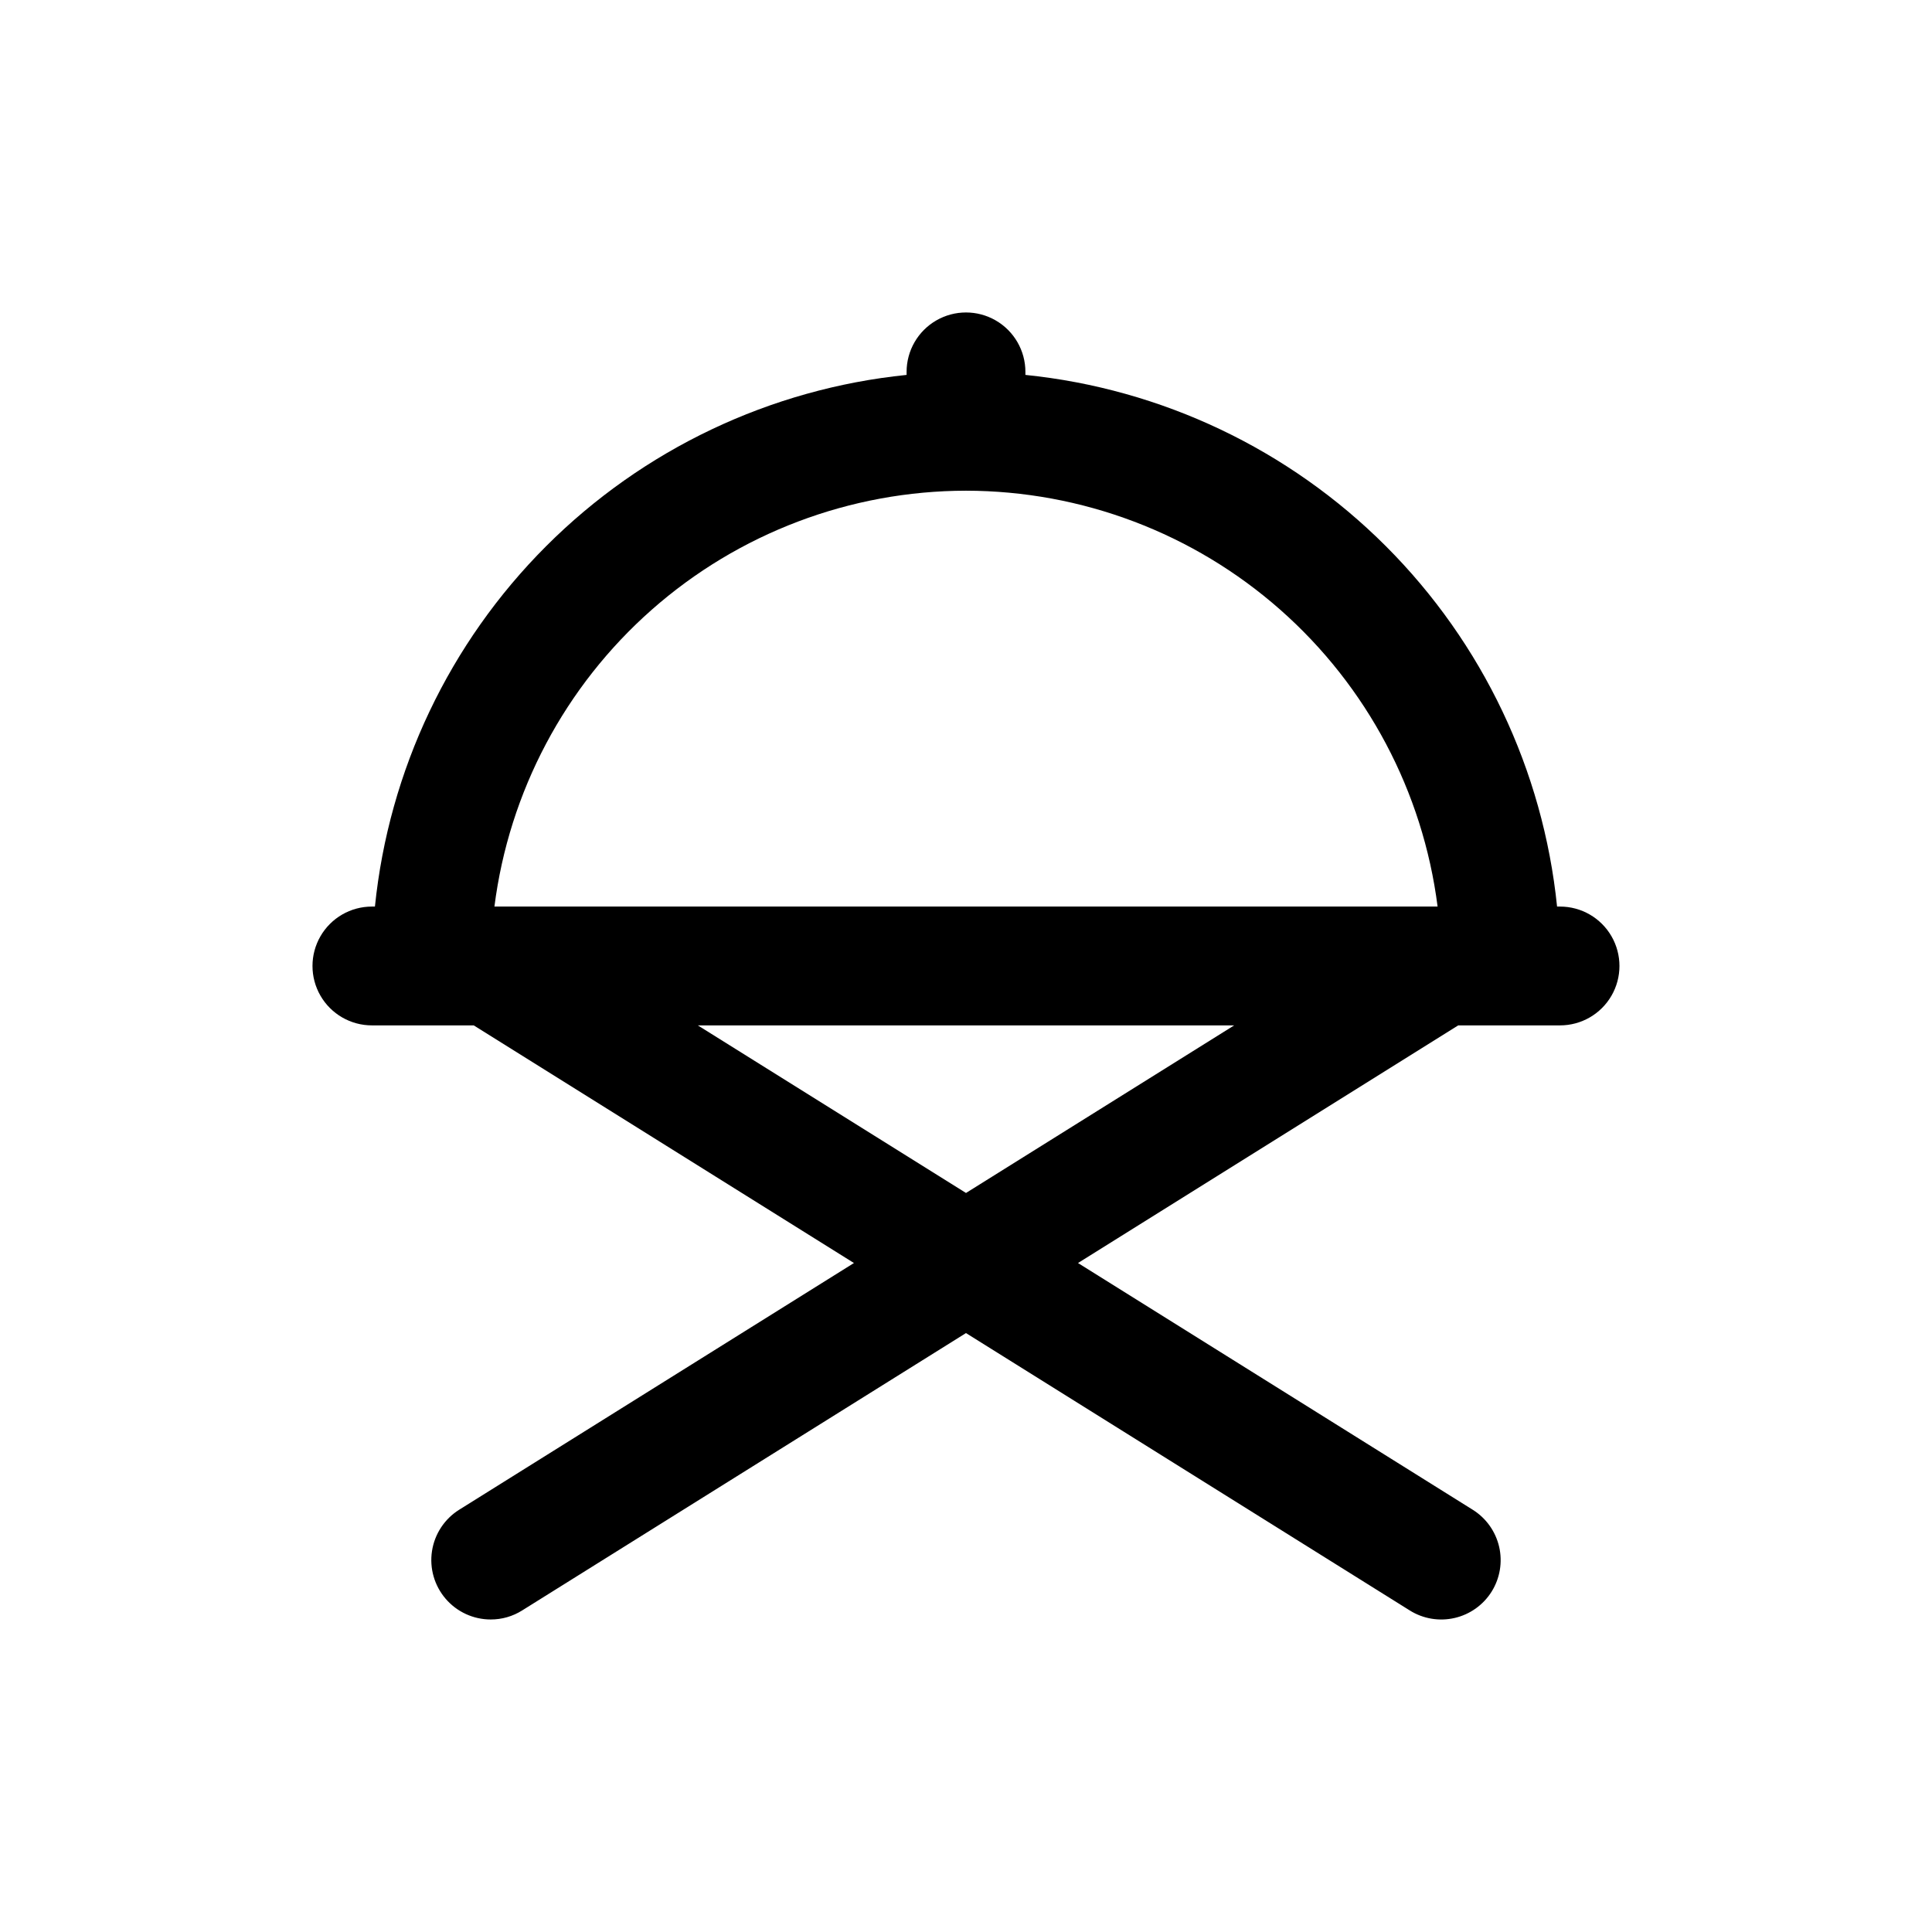 <?xml version="1.0" encoding="UTF-8"?>
<!-- Uploaded to: SVG Repo, www.svgrepo.com, Generator: SVG Repo Mixer Tools -->
<svg fill="#000000" width="800px" height="800px" version="1.1" viewBox="144 144 512 512" xmlns="http://www.w3.org/2000/svg">
 <path d="m557.44 384.25h-0.805 0.004c-3.684-36.113-19.711-69.848-45.379-95.516-25.668-25.668-59.402-41.695-95.516-45.379v-0.801c0-5.625-3-10.824-7.871-13.637s-10.875-2.812-15.746 0-7.871 8.012-7.871 13.637v0.805-0.004c-36.113 3.684-69.848 19.711-95.516 45.379s-41.695 59.402-45.379 95.516h-0.801c-5.625 0-10.824 3-13.637 7.871s-2.812 10.875 0 15.746 8.012 7.871 13.637 7.871h26.984l100.76 62.977-104.6 65.371c-3.894 2.43-6.531 6.441-7.223 10.977-0.691 4.539 0.633 9.152 3.625 12.633 2.988 3.481 7.352 5.484 11.941 5.484 2.945 0.008 5.836-0.824 8.328-2.394l117.62-73.508 117.61 73.508h-0.004c3.539 2.215 7.812 2.934 11.883 1.996 4.066-0.934 7.598-3.449 9.812-6.984 2.215-3.543 2.93-7.816 1.992-11.887-0.941-4.066-3.457-7.598-6.996-9.809l-104.61-65.387 100.76-62.977h26.984c5.625 0 10.824-3 13.637-7.871s2.812-10.875 0-15.746-8.012-7.871-13.637-7.871zm-157.44-110.21c30.668 0.039 60.27 11.25 83.27 31.535 23.004 20.281 37.828 48.25 41.707 78.672h-249.95c3.875-30.422 18.703-58.391 41.703-78.672 23-20.285 52.605-31.496 83.273-31.535zm0 186.11-71.07-44.414h142.14z"/>
</svg>